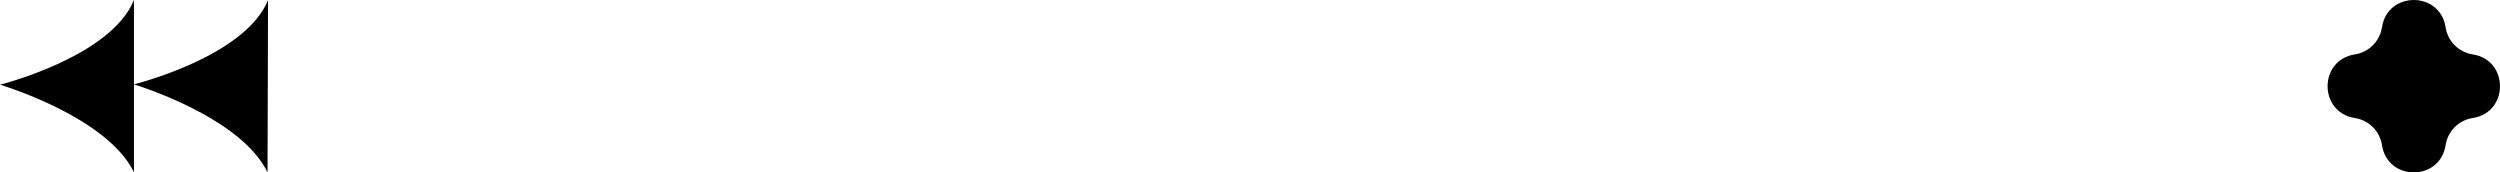 <svg width="464" height="32" viewBox="0 0 464 32" fill="none" xmlns="http://www.w3.org/2000/svg">
<path d="M49.655 32C44.676 21.605 24.856 15.656 24.856 15.656C24.856 15.656 45.428 10.584 49.748 0.032L49.655 32Z" fill="black"/>
<path d="M24.861 31.968C19.82 21.604 0 15.718 0 15.718C0 15.718 20.571 10.583 24.861 0V31.968Z" fill="black"/>
<path d="M458.929 21.905C456.333 22.309 454.31 24.333 453.905 26.929C452.881 33.691 443.119 33.691 442.095 26.929C441.69 24.333 439.667 22.309 437.071 21.905C430.31 20.881 430.31 11.119 437.071 10.095C439.667 9.69 441.69 7.667 442.095 5.071C443.119 -1.69 452.881 -1.69 453.905 5.071C454.31 7.667 456.333 9.69 458.929 10.095C465.69 11.119 465.69 20.881 458.929 21.905Z" fill="black"/>
</svg>
